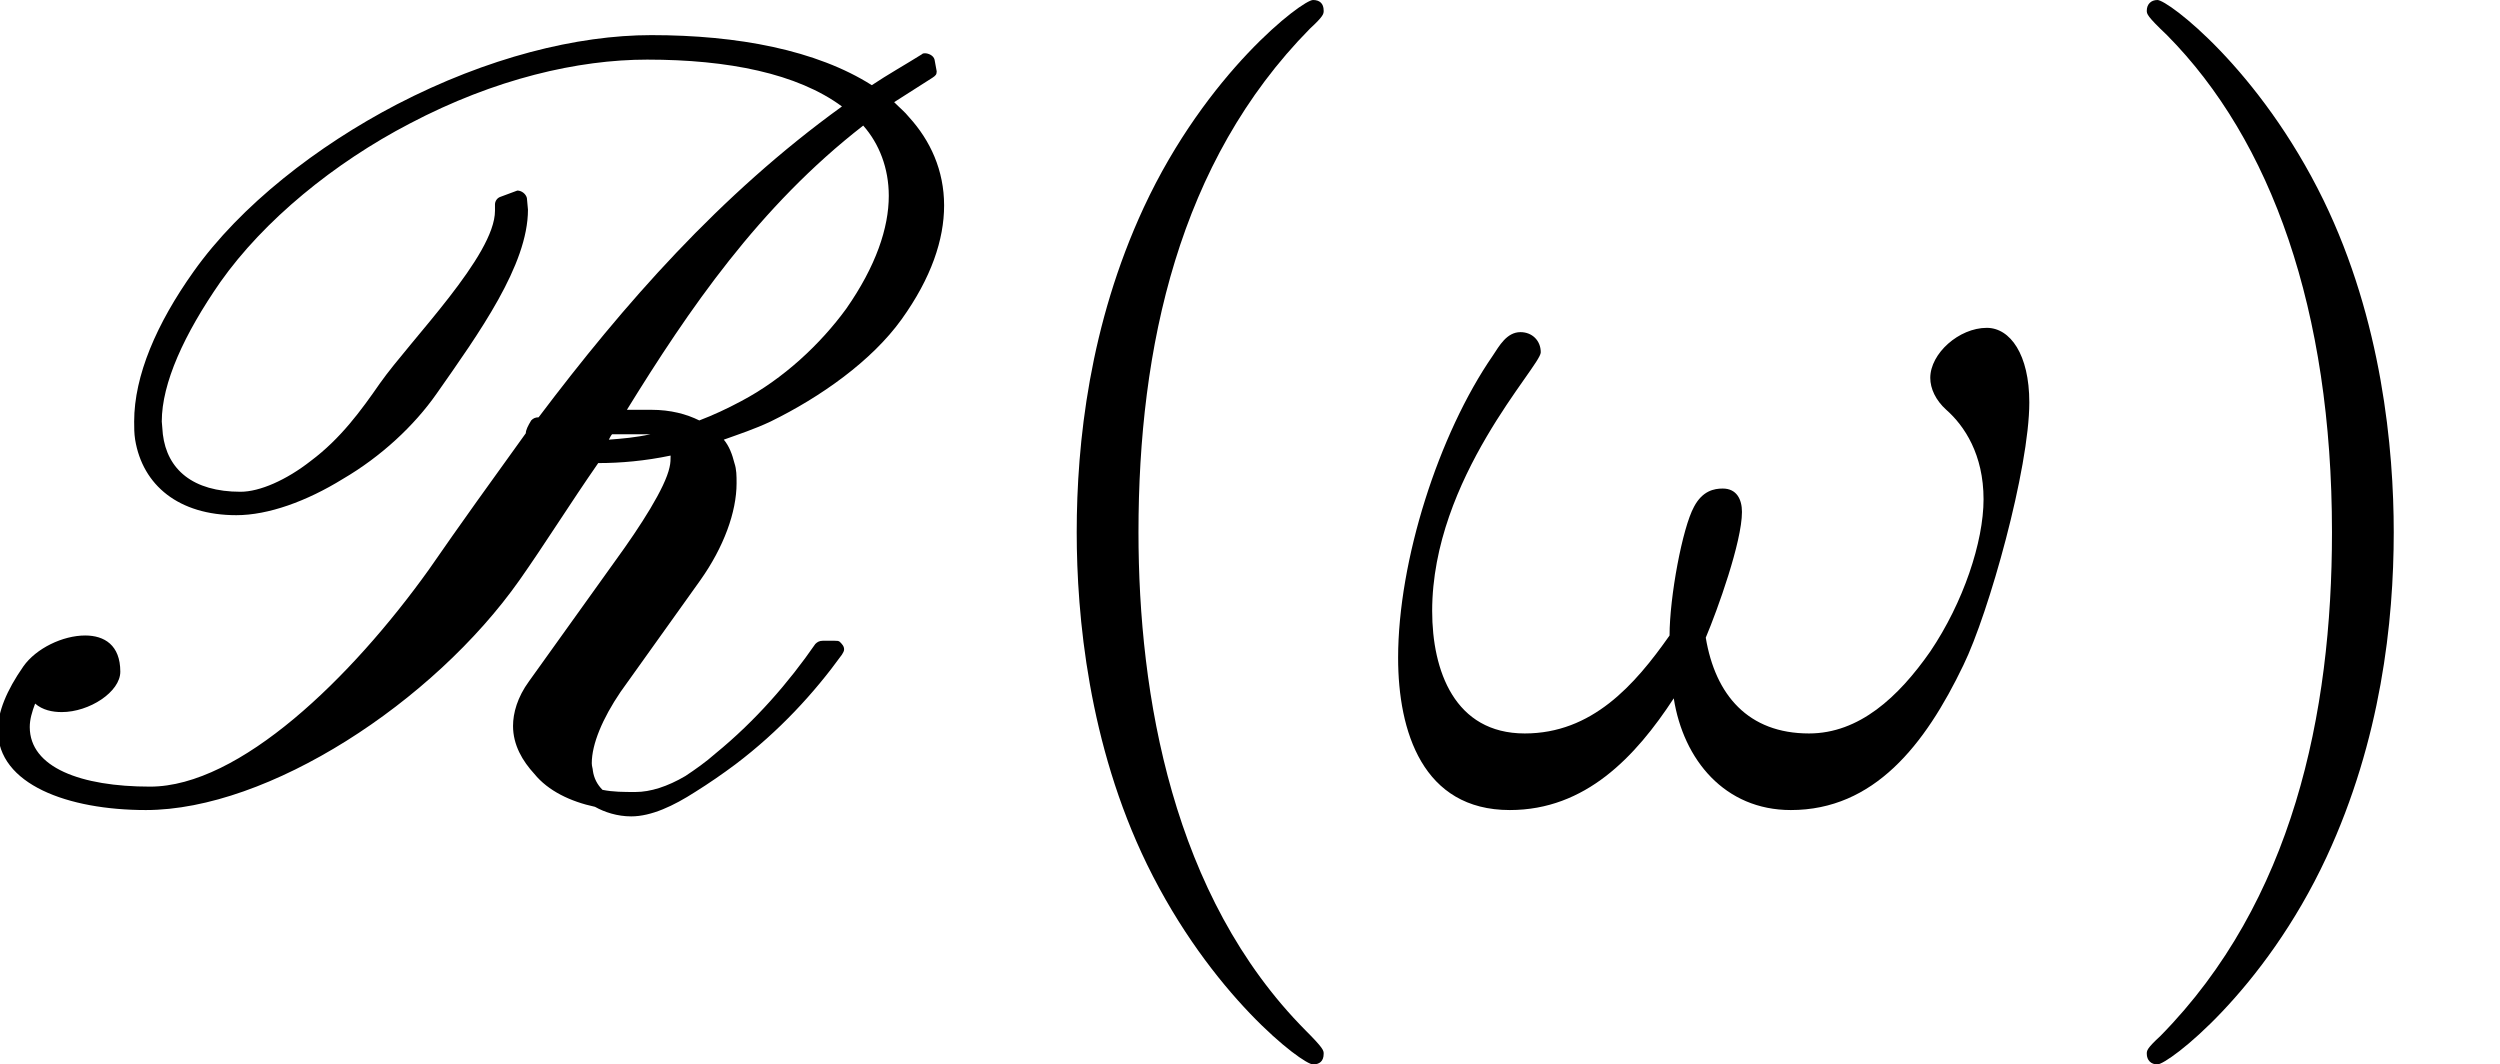 <?xml version='1.0' encoding='UTF-8'?>
<!-- This file was generated by dvisvgm 2.13.3 -->
<svg version='1.1' xmlns='http://www.w3.org/2000/svg' xmlns:xlink='http://www.w3.org/1999/xlink' width='25.622pt' height='10.909pt' viewBox='70.735 60.56 25.622 10.909'>
<defs>
<path id='g1-33' d='M6.6-4.058C6.6-4.549 6.404-4.822 6.164-4.822C5.88-4.822 5.585-4.56 5.585-4.309C5.585-4.2 5.64-4.08 5.749-3.982C5.935-3.818 6.131-3.524 6.131-3.065C6.131-2.629 5.924-2.007 5.585-1.505C5.258-1.036 4.855-.665 4.342-.665C3.72-.665 3.382-1.058 3.284-1.647C3.404-1.931 3.655-2.629 3.655-2.935C3.655-3.065 3.6-3.175 3.458-3.175C3.371-3.175 3.251-3.153 3.164-2.989C3.044-2.771 2.913-2.062 2.913-1.669C2.553-1.156 2.116-.665 1.429-.665C.709-.665 .48-1.309 .48-1.92C.48-3.284 1.593-4.429 1.593-4.571C1.593-4.691 1.505-4.778 1.385-4.778C1.244-4.778 1.167-4.636 1.102-4.538C.545-3.731 .131-2.433 .131-1.44C.131-.687 .382 .12 1.276 .12C2.051 .12 2.564-.425 2.956-1.025C3.055-.393 3.48 .12 4.156 .12C5.007 .12 5.531-.545 5.924-1.364C6.185-1.898 6.6-3.382 6.6-4.058Z'/>
<path id='g0-82' d='M6.676-3.982H6.425C7.058-5.007 7.778-6.065 8.847-6.895C9.011-6.709 9.109-6.458 9.109-6.175C9.109-5.847 8.978-5.455 8.673-5.018C8.411-4.658 8.029-4.298 7.593-4.069C7.451-3.993 7.309-3.927 7.167-3.873C7.036-3.938 6.873-3.982 6.676-3.982ZM5.389-3.742C5.051-3.273 4.713-2.804 4.396-2.345C3.6-1.233 2.455-.12 1.538-.12C.829-.12 .305-.316 .305-.731C.305-.807 .327-.884 .36-.971C.436-.905 .535-.884 .633-.884C.916-.884 1.233-1.091 1.233-1.298C1.233-1.571 1.069-1.669 .873-1.669C.644-1.669 .371-1.538 .24-1.353C.065-1.102-.022-.884-.022-.698C-.022-.142 .698 .12 1.495 .12C2.749 .12 4.44-.982 5.324-2.236C5.585-2.607 5.836-3.011 6.131-3.436C6.36-3.436 6.611-3.458 6.873-3.513C6.873-3.48 6.873-3.436 6.862-3.393C6.818-3.185 6.567-2.793 6.305-2.433L5.422-1.2C5.302-1.036 5.258-.873 5.258-.742C5.258-.545 5.356-.382 5.476-.251C5.618-.076 5.847 .033 6.098 .087C6.196 .142 6.327 .185 6.469 .185C6.676 .185 6.905 .076 7.124-.065C7.265-.153 7.407-.251 7.538-.349C7.985-.687 8.345-1.08 8.629-1.473C8.64-1.495 8.651-1.505 8.651-1.527C8.651-1.56 8.629-1.582 8.607-1.604C8.596-1.615 8.575-1.615 8.553-1.615H8.433C8.4-1.615 8.378-1.604 8.356-1.582C8.084-1.189 7.745-.796 7.331-.458C7.233-.371 7.124-.295 7.025-.229C6.84-.12 6.665-.065 6.513-.065C6.393-.065 6.284-.065 6.175-.087C6.12-.142 6.087-.207 6.076-.284C6.076-.305 6.065-.327 6.065-.36C6.065-.556 6.175-.818 6.36-1.091L7.178-2.236C7.418-2.575 7.549-2.935 7.549-3.229C7.549-3.305 7.549-3.371 7.527-3.436C7.505-3.524 7.473-3.611 7.418-3.676C7.571-3.731 7.735-3.785 7.898-3.862C8.411-4.113 8.935-4.484 9.24-4.909S9.676-5.727 9.676-6.076C9.676-6.436 9.535-6.742 9.316-6.982C9.273-7.036 9.218-7.08 9.164-7.135L9.556-7.385C9.589-7.407 9.6-7.418 9.6-7.451L9.578-7.571C9.567-7.615 9.513-7.636 9.48-7.636C9.469-7.636 9.458-7.636 9.447-7.625C9.273-7.516 9.098-7.418 8.935-7.309C8.367-7.669 7.56-7.822 6.676-7.822C5.913-7.822 4.996-7.593 4.069-7.113C3.251-6.687 2.465-6.076 1.985-5.4C1.604-4.865 1.375-4.331 1.375-3.862C1.375-3.796 1.375-3.742 1.385-3.676C1.462-3.207 1.833-2.902 2.422-2.902C2.749-2.902 3.142-3.044 3.513-3.273C3.905-3.502 4.244-3.818 4.473-4.145C4.909-4.767 5.411-5.465 5.411-6.033L5.4-6.153C5.389-6.196 5.345-6.229 5.302-6.229L5.127-6.164C5.095-6.153 5.073-6.12 5.073-6.087V-6.022C5.073-5.564 4.211-4.702 3.895-4.255C3.698-3.971 3.491-3.687 3.185-3.458C2.935-3.262 2.662-3.142 2.465-3.142C1.975-3.142 1.713-3.371 1.669-3.731L1.658-3.862C1.658-4.255 1.887-4.756 2.258-5.291C2.705-5.924 3.425-6.513 4.2-6.916C5.073-7.375 5.924-7.571 6.633-7.571C7.462-7.571 8.171-7.429 8.629-7.091C7.375-6.185 6.393-5.062 5.52-3.905C5.487-3.905 5.465-3.895 5.444-3.873C5.411-3.818 5.389-3.775 5.389-3.742ZM6.633-3.731H6.665C6.513-3.698 6.382-3.687 6.24-3.676C6.251-3.698 6.262-3.72 6.273-3.731H6.633Z'/>
<path id='g2-40' d='M3.611 2.618C3.611 2.585 3.611 2.564 3.425 2.378C2.062 1.004 1.713-1.058 1.713-2.727C1.713-4.625 2.127-6.524 3.469-7.887C3.611-8.018 3.611-8.04 3.611-8.073C3.611-8.149 3.567-8.182 3.502-8.182C3.393-8.182 2.411-7.44 1.767-6.055C1.211-4.855 1.08-3.644 1.08-2.727C1.08-1.876 1.2-.556 1.8 .676C2.455 2.018 3.393 2.727 3.502 2.727C3.567 2.727 3.611 2.695 3.611 2.618Z'/>
<path id='g2-41' d='M3.153-2.727C3.153-3.578 3.033-4.898 2.433-6.131C1.778-7.473 .84-8.182 .731-8.182C.665-8.182 .622-8.138 .622-8.073C.622-8.04 .622-8.018 .829-7.822C1.898-6.742 2.52-5.007 2.52-2.727C2.52-.862 2.116 1.058 .764 2.433C.622 2.564 .622 2.585 .622 2.618C.622 2.684 .665 2.727 .731 2.727C.84 2.727 1.822 1.985 2.465 .6C3.022-.6 3.153-1.811 3.153-2.727Z'/>
</defs>
<g id='page1'>
<use x='70.735' y='68.742' xlink:href='#g0-82'/>
<use x='80.69' y='68.742' xlink:href='#g2-40'/>
<use x='84.933' y='68.742' xlink:href='#g1-33'/>
<use x='92.115' y='68.742' xlink:href='#g2-41'/>
</g>
</svg><!--Rendered by QuickLaTeX.com-->